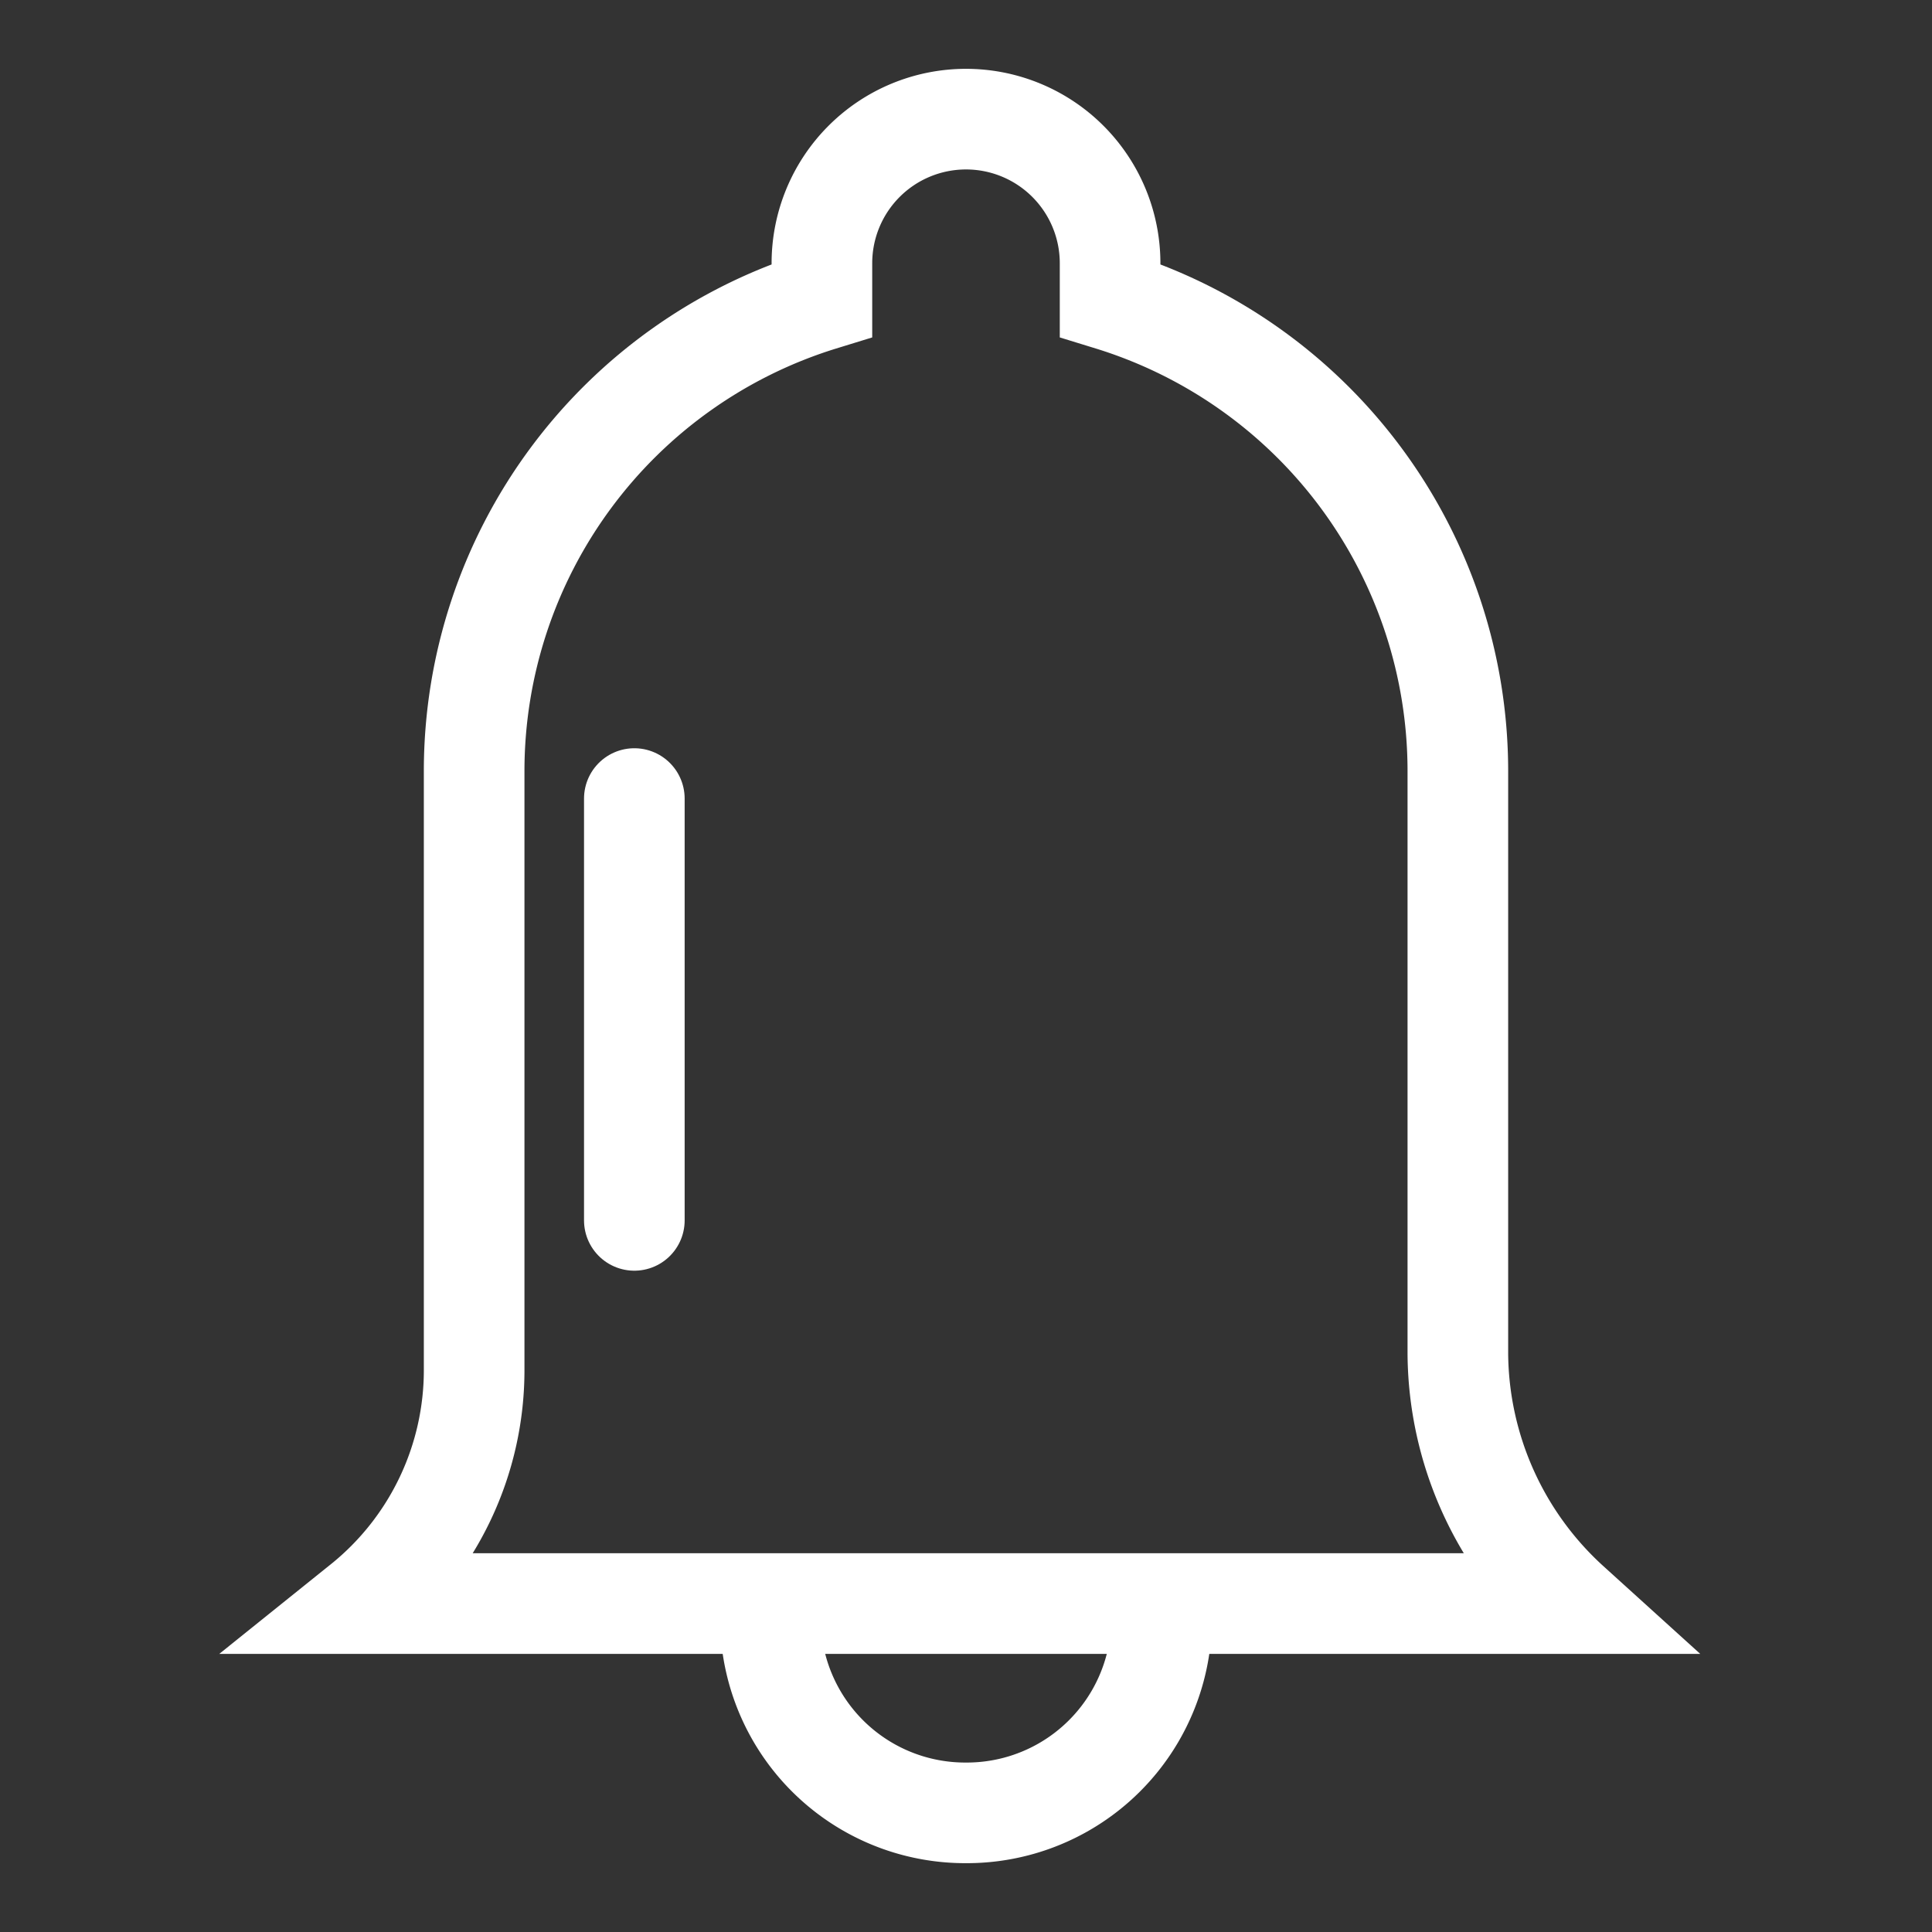 <svg id="图层_1" data-name="图层 1" xmlns="http://www.w3.org/2000/svg" viewBox="0 0 24 24"><rect x="0" y="0" width="24" height="24" fill="#333333" stroke="none"/><defs><style>.cls-1{fill:none;stroke:#fff;stroke-linecap:round;stroke-miterlimit:10;stroke-width:1.25px;}</style></defs><title>适用场景：消费提醒</title><path class="cls-1" d="M18.11,16.82V9.57a6.12,6.12,0,0,0-4.32-5.84V3.27a1.79,1.79,0,1,0-3.58,0v.46A6.12,6.12,0,0,0,5.89,9.57V17A3.72,3.72,0,0,1,4.5,19.92h15A4.23,4.23,0,0,1,18.11,16.82Z"/><path class="cls-1" d="M14.43,20.1A2.42,2.42,0,0,1,12,22.52h0A2.42,2.42,0,0,1,9.57,20.1"/><line class="cls-1" x1="7.88" y1="9.92" x2="7.88" y2="15.16"/></svg>
